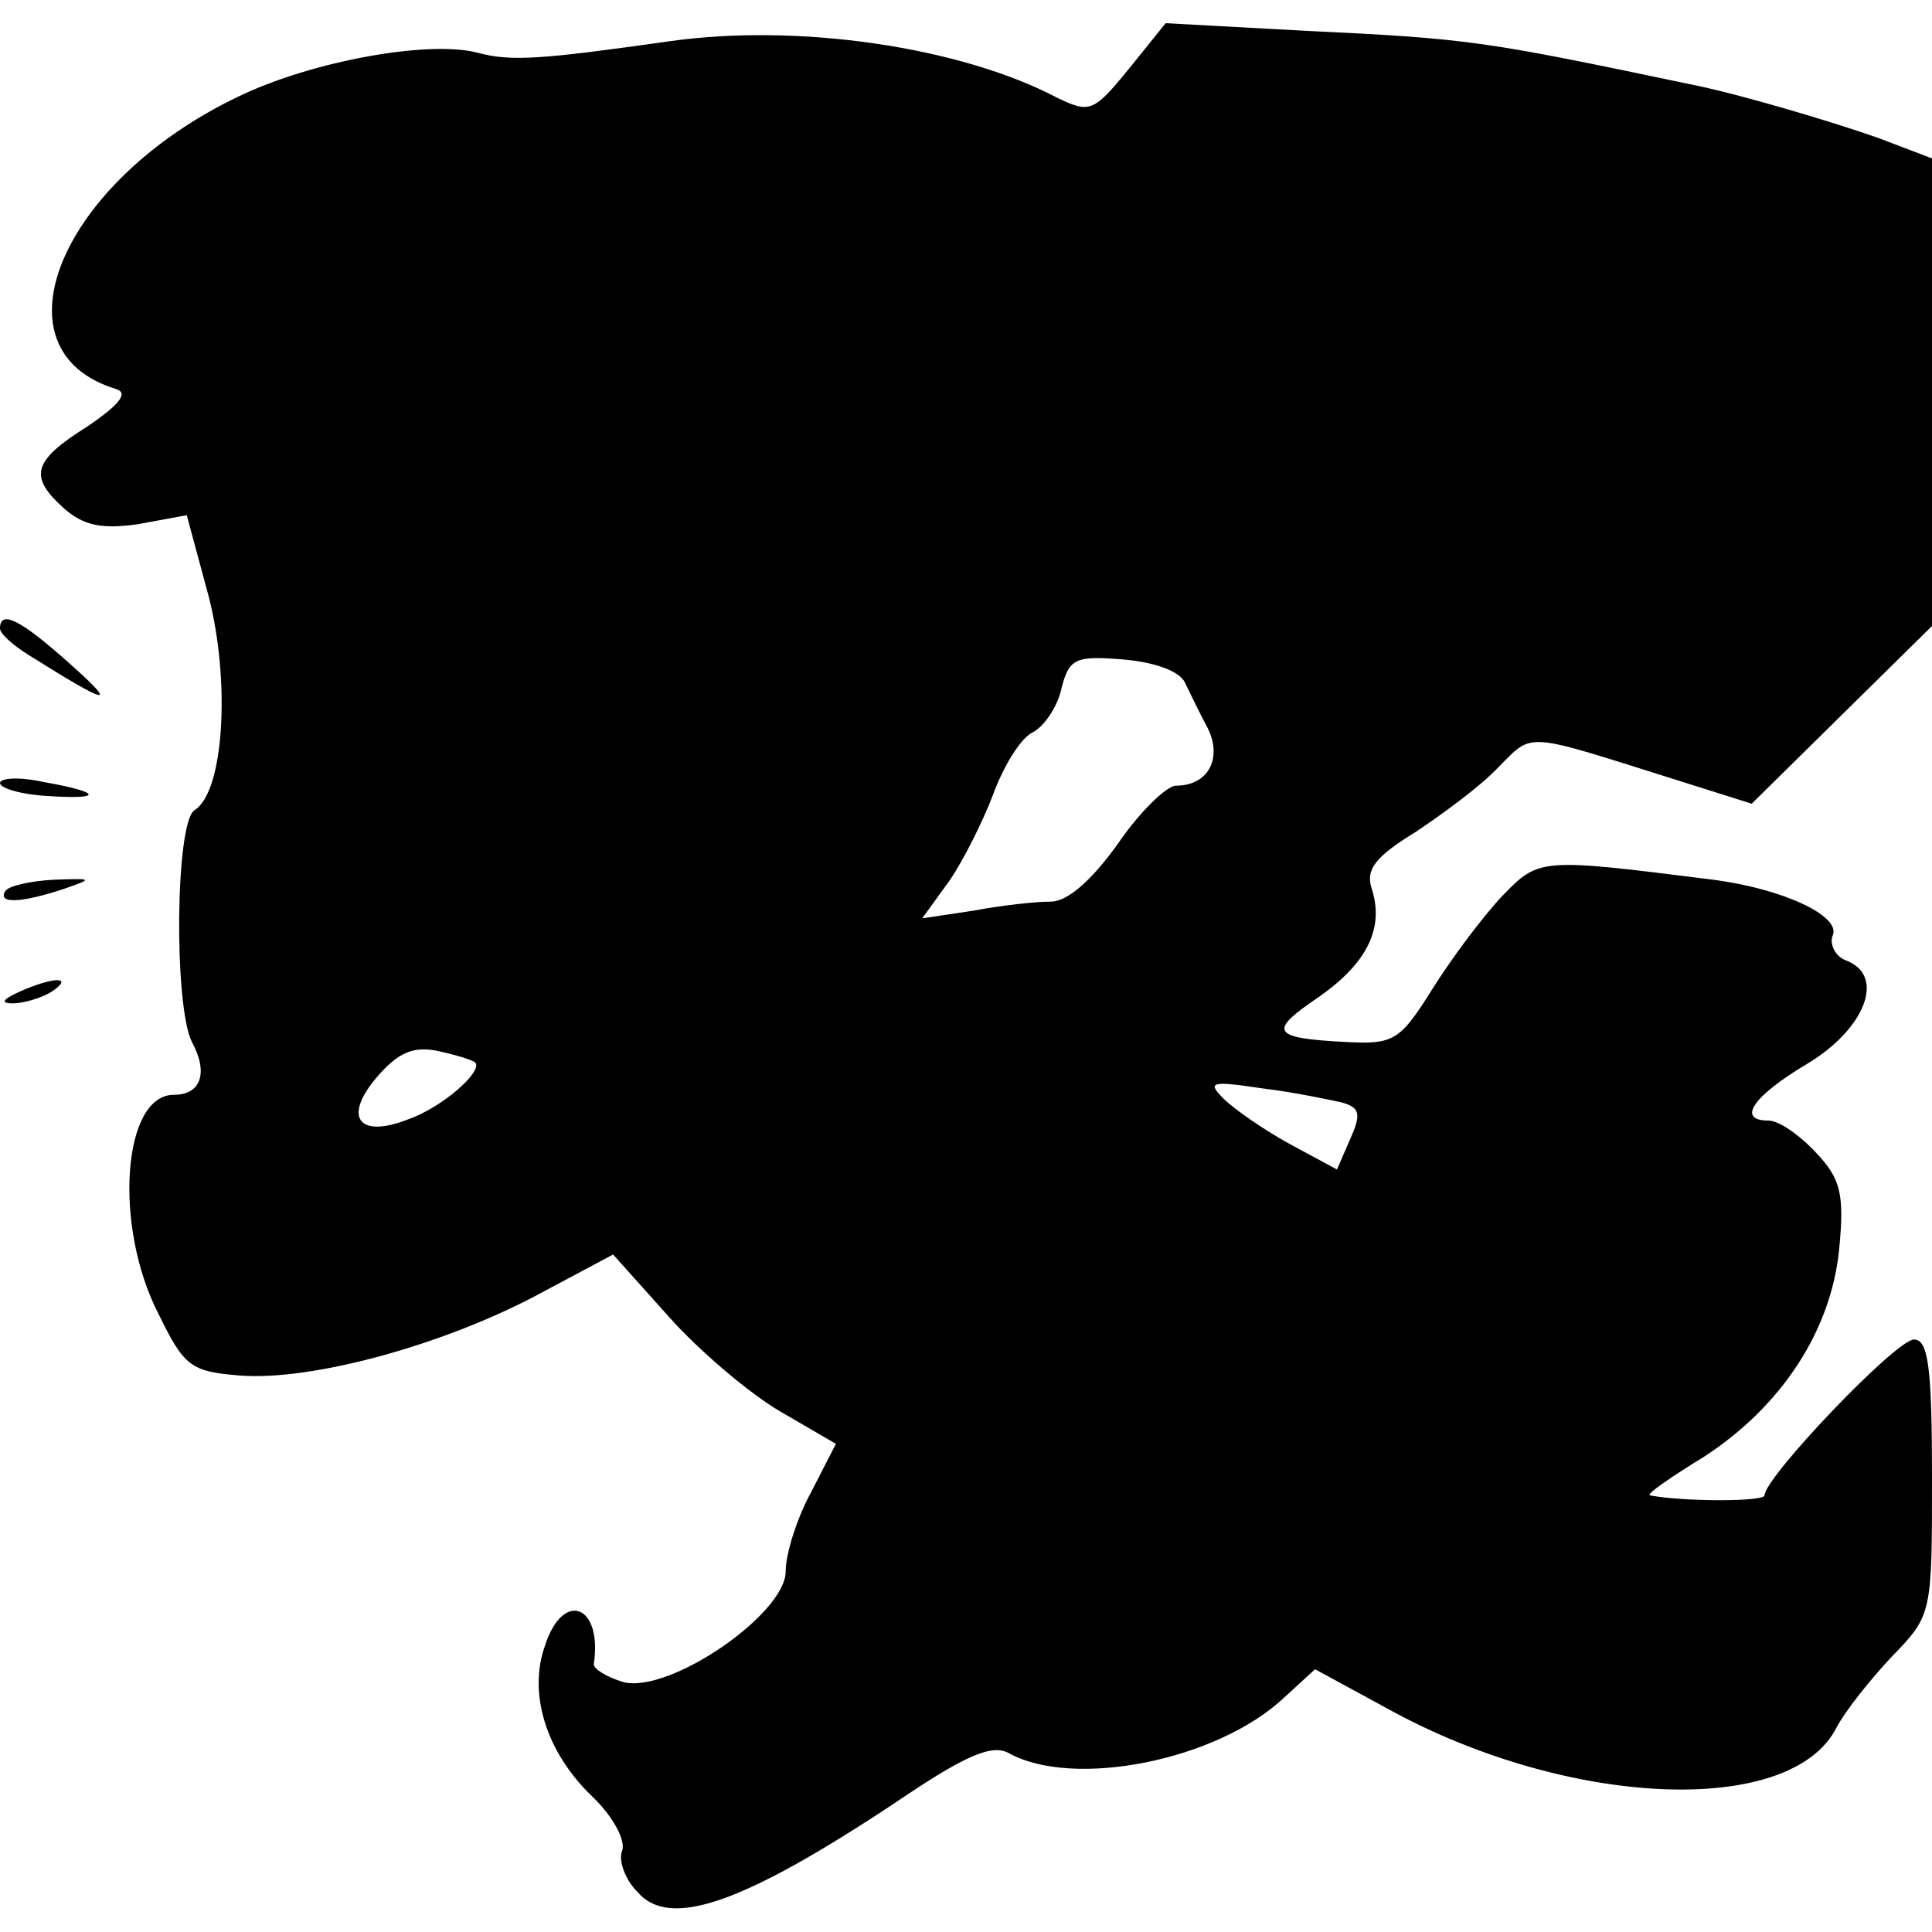 <?xml version="1.0" standalone="no"?>
<!DOCTYPE svg PUBLIC "-//W3C//DTD SVG 20010904//EN"
 "http://www.w3.org/TR/2001/REC-SVG-20010904/DTD/svg10.dtd">
<svg version="1.0" xmlns="http://www.w3.org/2000/svg"
 width="150pt" height="150pt" viewBox="0 0 150 150"
 preserveAspectRatio="xMidYMid meet">
<g transform="translate(0,150) scale(0.1,-0.1)"
fill="#000000" stroke="none">
<path d="M520 1468 c-99 -14 -123 -16 -149 -9 -37 10 -128 -6 -186 -34 -138
-66 -193 -197 -95 -227 10 -3 3 -12 -22 -29 -43 -27 -46 -39 -18 -64 15 -13
29 -16 57 -12 l38 7 17 -63 c17 -66 12 -152 -11 -166 -15 -10 -16 -152 -2
-180 13 -24 7 -41 -14 -41 -40 0 -47 -102 -12 -170 20 -41 25 -45 64 -48 55
-4 155 23 229 62 l60 32 43 -48 c24 -27 63 -60 87 -74 l43 -25 -19 -37 c-11
-20 -20 -48 -20 -62 0 -33 -90 -95 -126 -86 -13 4 -23 10 -23 14 7 46 -24 58
-38 14 -13 -37 1 -82 36 -116 17 -16 27 -35 24 -43 -3 -7 2 -22 12 -32 25 -29
82 -9 201 70 53 36 74 45 87 38 50 -28 162 -6 214 43 l24 22 57 -31 c140 -77
313 -84 348 -14 7 13 26 37 43 55 31 32 31 33 31 139 0 86 -3 107 -14 107 -14
0 -116 -107 -116 -121 0 -5 -63 -5 -89 0 -3 1 16 14 42 30 60 39 99 98 105
162 4 42 1 54 -18 74 -13 14 -29 25 -37 25 -25 0 -12 19 30 44 45 27 61 68 31
80 -9 3 -14 13 -11 20 6 15 -39 36 -93 43 -135 17 -135 17 -164 -13 -15 -16
-39 -48 -54 -72 -25 -40 -30 -43 -67 -41 -58 3 -61 8 -21 35 37 26 51 53 41
84 -5 15 3 25 34 44 21 14 51 36 64 50 28 28 19 28 140 -10 l57 -18 70 69 70
69 0 182 0 181 -42 16 c-37 13 -108 34 -143 41 -162 34 -173 36 -300 42 l-110
6 -29 -36 c-27 -33 -30 -34 -55 -22 -76 40 -202 58 -301 44z m400 -498 c4 -8
12 -25 18 -36 11 -23 0 -44 -25 -44 -7 0 -28 -20 -45 -45 -20 -28 -39 -45 -52
-45 -12 0 -39 -3 -60 -7 l-40 -6 21 29 c11 16 26 46 34 67 8 22 21 43 30 48 9
4 20 20 23 34 6 24 11 26 48 23 24 -2 44 -9 48 -18z m-551 -295 c6 -7 -26 -35
-52 -44 -38 -15 -51 1 -25 32 17 20 29 25 48 21 14 -3 27 -7 29 -9z m673 -31
c14 -4 15 -9 6 -29 l-10 -23 -37 20 c-20 11 -43 27 -51 35 -13 13 -10 14 30 8
25 -3 53 -9 62 -11z"/>
<path d="M0 1012 c0 -4 10 -13 23 -21 62 -39 69 -40 32 -7 -39 35 -55 43 -55
28z"/>
<path d="M0 892 c0 -4 17 -9 37 -10 44 -3 42 3 -4 11 -18 4 -33 3 -33 -1z"/>
<path d="M4 808 c-6 -10 13 -9 46 2 23 8 22 8 -8 7 -19 -1 -36 -5 -38 -9z"/>
<path d="M15 730 c-13 -6 -15 -9 -5 -9 8 0 22 4 30 9 18 12 2 12 -25 0z"/>
</g>
</svg>
